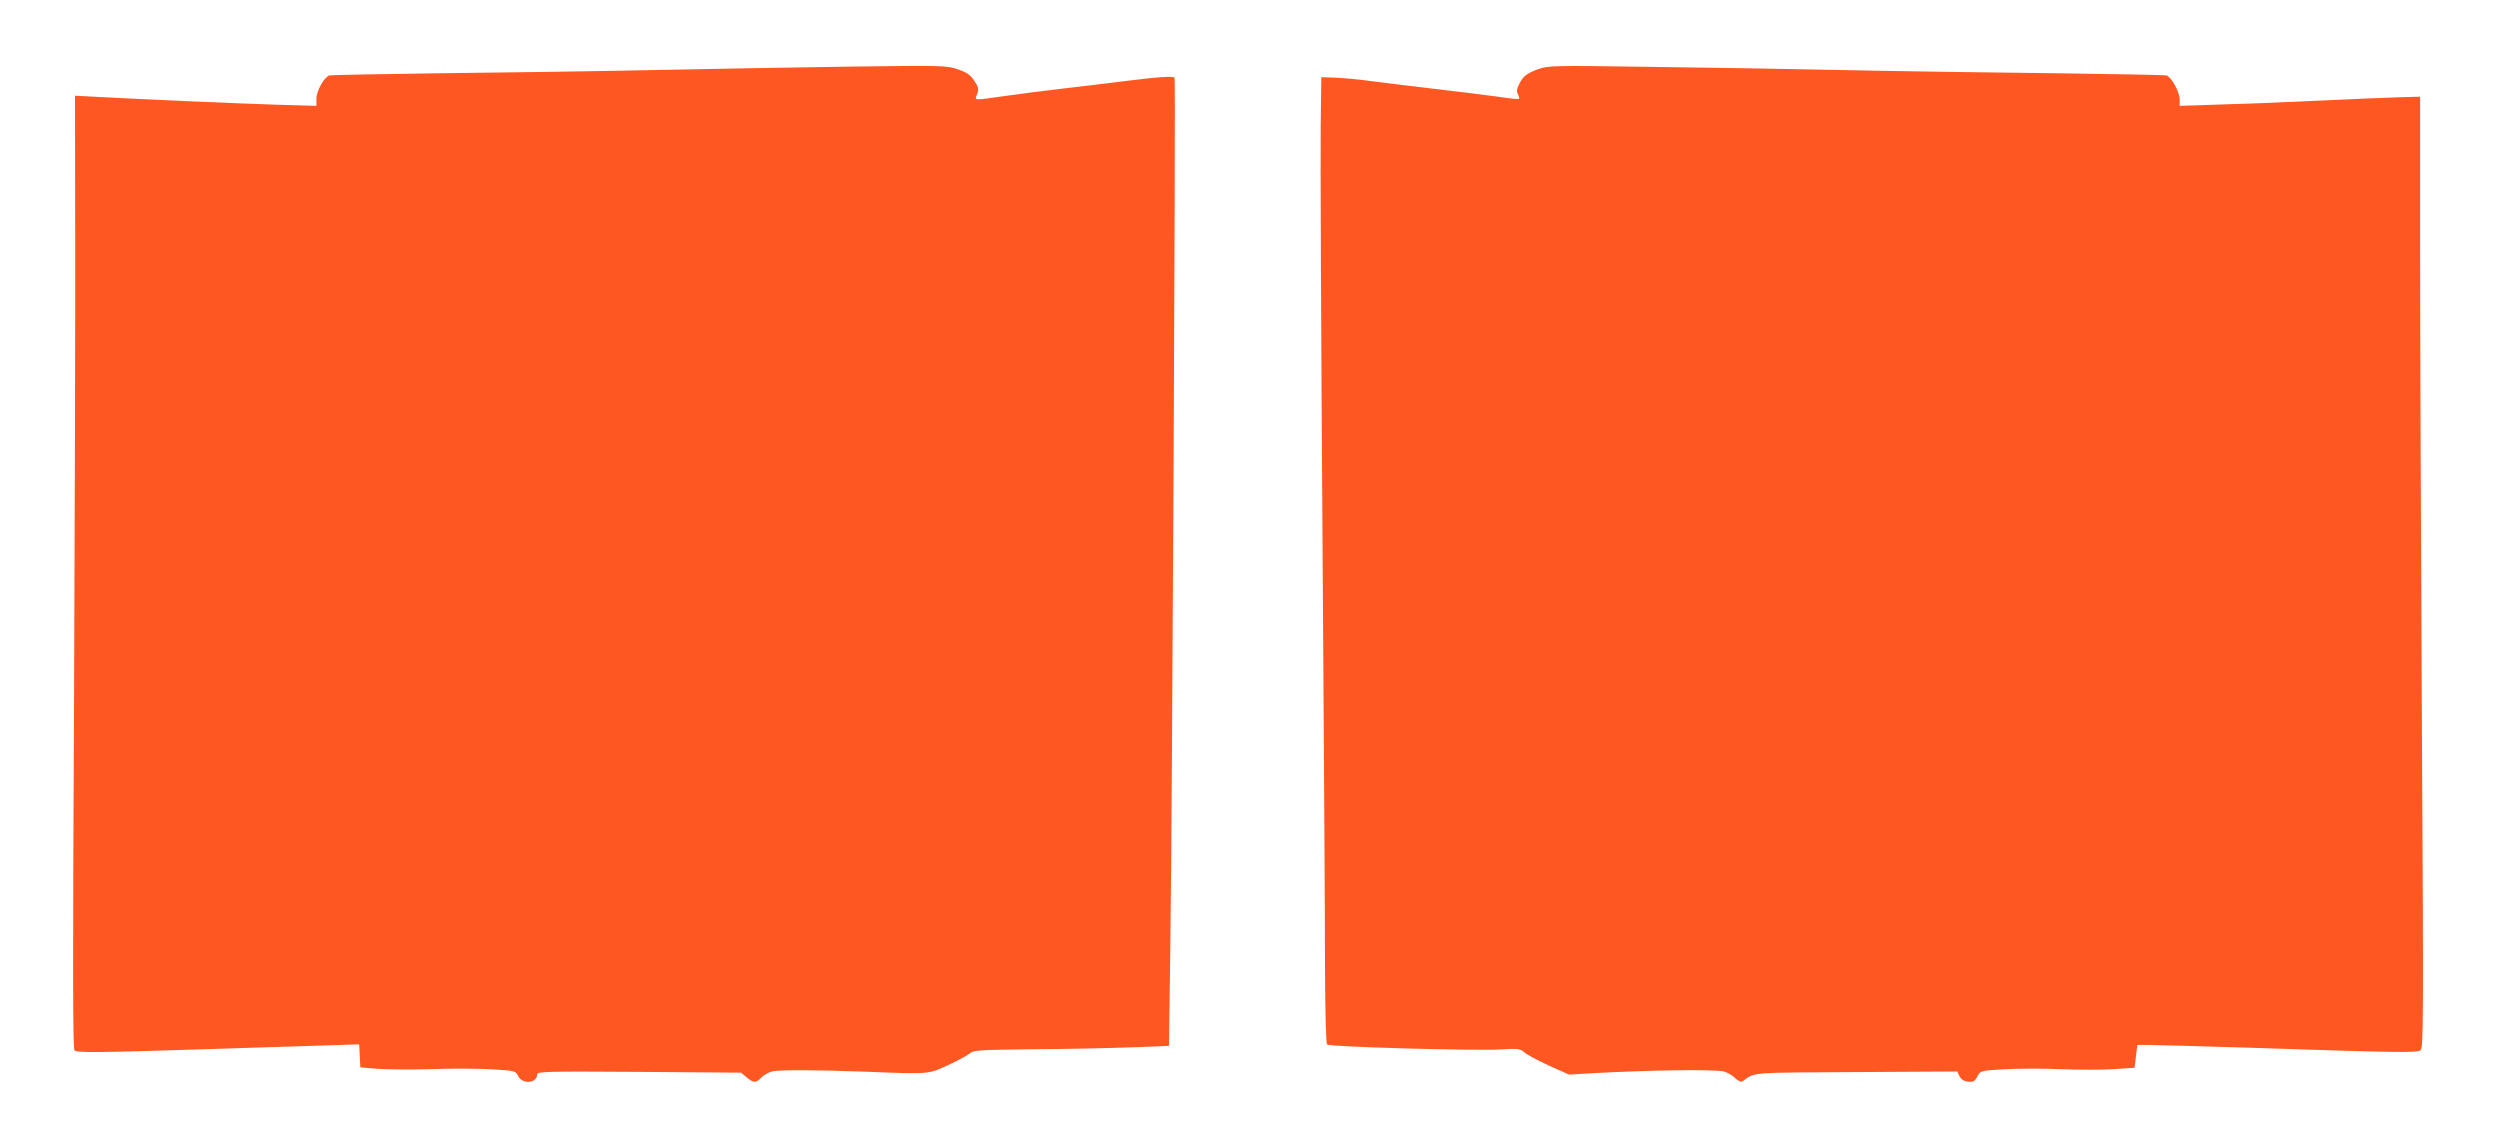 <?xml version="1.0" standalone="no"?>
<!DOCTYPE svg PUBLIC "-//W3C//DTD SVG 20010904//EN"
 "http://www.w3.org/TR/2001/REC-SVG-20010904/DTD/svg10.dtd">
<svg version="1.0" xmlns="http://www.w3.org/2000/svg"
 width="1280pt" height="576pt" viewBox="0 0 1280 576"
 preserveAspectRatio="xMidYMid meet">
<g transform="translate(0,576) scale(0.1,-0.1)"
fill="#ff5722" stroke="none">
<path d="M4350 5419 c-272 -4 -731 -12 -1020 -18 -289 -6 -772 -13 -1075 -16
-302 -4 -558 -9 -568 -11 -27 -8 -67 -79 -67 -120 l0 -36 -207 6 c-195 6 -719
29 -934 41 l-95 5 1 -713 c1 -391 -2 -1488 -6 -2436 -7 -1283 -6 -1727 2
-1738 12 -14 100 -13 734 7 160 5 388 13 507 16 l217 7 3 -59 3 -59 85 -7 c47
-4 171 -5 276 -2 106 4 246 3 313 -1 118 -7 121 -8 134 -34 21 -44 97 -38 97
8 0 15 45 16 522 13 l522 -4 29 -24 c36 -30 48 -30 76 0 13 13 38 27 58 31 45
8 229 7 473 -2 330 -13 322 -14 425 34 50 23 99 50 111 60 18 16 48 18 335 21
172 1 397 6 499 10 l185 7 7 500 c10 764 28 4447 22 4457 -7 10 -90 4 -294
-22 -80 -10 -210 -26 -290 -35 -80 -9 -206 -25 -281 -36 -172 -24 -159 -25
-146 10 9 25 7 35 -15 68 -20 30 -37 42 -84 58 -57 20 -75 20 -554 14z"/>
<path d="M7876 5406 c-60 -22 -79 -37 -99 -79 -11 -22 -13 -36 -5 -50 5 -10 8
-21 5 -23 -2 -3 -51 2 -108 11 -57 8 -203 26 -324 40 -121 14 -265 32 -320 39
-55 8 -136 16 -180 18 l-80 3 -3 -250 c-2 -137 2 -1071 9 -2075 7 -1004 13
-2004 13 -2222 1 -251 5 -400 11 -406 13 -12 761 -33 888 -25 89 5 100 4 120
-14 12 -11 69 -42 126 -68 l105 -47 115 7 c291 16 629 21 677 9 16 -4 42 -18
57 -33 20 -18 32 -23 41 -16 62 46 29 43 579 46 l518 3 12 -25 c9 -16 22 -25
44 -27 27 -3 34 2 47 26 15 30 16 30 133 37 65 4 195 5 289 1 93 -4 218 -4
277 0 l106 7 7 58 7 59 60 0 c33 0 261 -7 506 -14 783 -26 866 -27 884 -13 15
11 16 133 7 1682 -5 919 -9 2014 -9 2435 l0 765 -108 -3 c-60 -2 -241 -9 -403
-17 -162 -8 -391 -17 -507 -20 l-213 -7 0 33 c0 38 -43 116 -68 123 -9 2 -264
7 -567 11 -302 3 -786 10 -1075 16 -289 6 -749 14 -1024 17 -472 7 -501 6
-550 -12z"/>
</g>
</svg>
